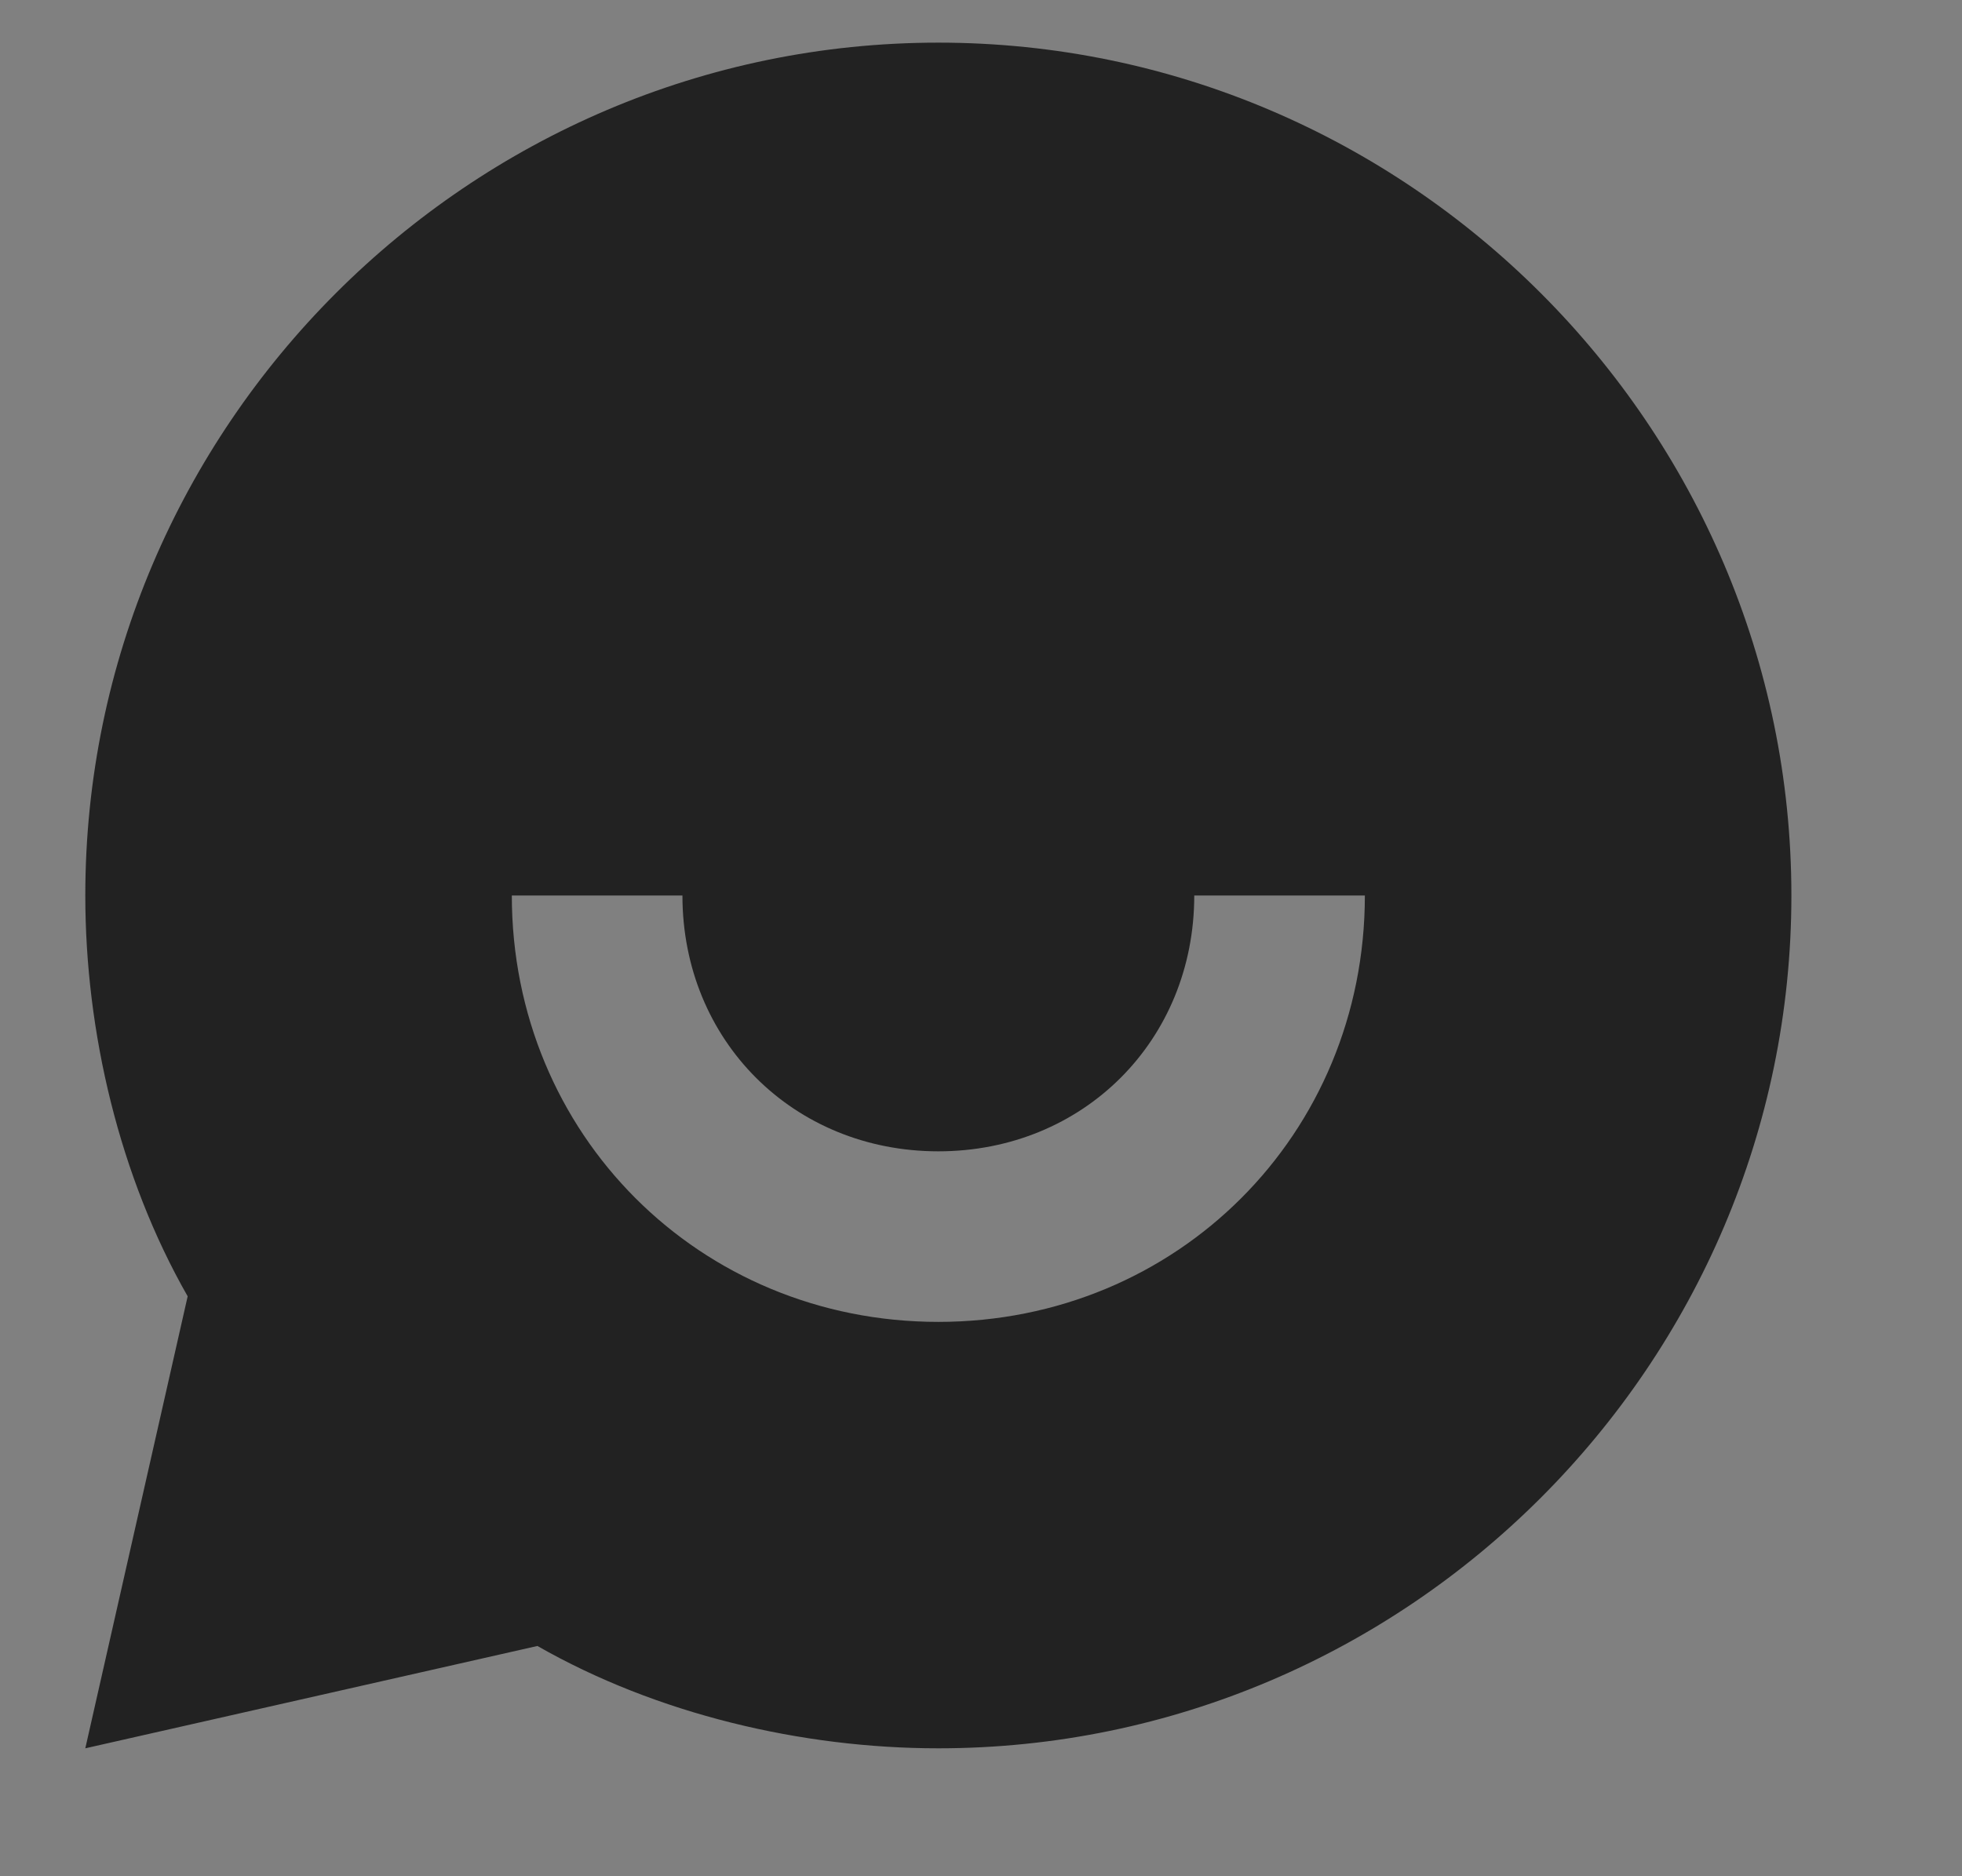 <svg version="1.2" xmlns="http://www.w3.org/2000/svg" viewBox="0 0 23 22" width="23" height="22">
	<rect x="0" y="0" width="23" height="22" fill="#808080" stroke="none"/>
	<style>
		.s0 { fill: #222222 } 
		.s1 { fill: #ffffff } 
	</style>
	<path class="s0" d="m6.3 19.3l-5.3 1.2 1.2-5.3c-0.8-1.4-1.2-3.1-1.2-4.7 0-5.5 4.5-10 10-10 5.5 0 10 4.5 10 10 0 5.5-4.5 10-10 10-1.6 0-3.3-0.4-4.7-1.2zm-0.3-8.8c0 2.8 2.2 5 5 5 2.8 0 5-2.2 5-5h-2c0 1.7-1.3 3-3 3-1.7 0-3-1.3-3-3z"/>
	<path id="heew" class="s1" aria-label="heew"  d="m35.1 11.4c0-1.7 1-2.6 2.5-2.6 1.5 0 2.3 0.9 2.3 2.5v7.7h3.7v-8.3c0-3.1-1.8-5-4.6-5-1.9 0-3.3 1-3.9 2.5h-0.1v-6.7h-3.6v17.5h3.7zm17.3 7.8c3.3 0 5.4-1.6 5.9-4l-3.3-0.2c-0.4 1-1.3 1.5-2.5 1.5-1.8 0-3-1.2-3-3.1h8.9v-1c0-4.5-2.7-6.7-6.1-6.7-3.9 0-6.4 2.7-6.4 6.8 0 4.1 2.5 6.7 6.5 6.7zm-2.9-8.1c0.1-1.5 1.2-2.7 2.8-2.7 1.6 0 2.7 1.1 2.7 2.7zm16.9 8.1c3.3 0 5.4-1.6 5.9-4l-3.3-0.2c-0.4 1-1.3 1.5-2.5 1.5-1.8 0-3-1.2-3-3.1h8.9v-1c0-4.5-2.7-6.7-6.1-6.7-3.9 0-6.4 2.7-6.4 6.8 0 4.1 2.5 6.7 6.5 6.7zm-2.9-8.1c0.1-1.5 1.2-2.7 2.8-2.7 1.6 0 2.7 1.1 2.7 2.7zm14.5 7.9h3.9l2.2-8.3h0.2l2.2 8.3h3.9l3.5-13.1h-3.6l-2 8.7h-0.1l-2.2-8.7h-3.6l-2.1 8.8h-0.1l-2.1-8.8h-3.6z"/>
</svg>